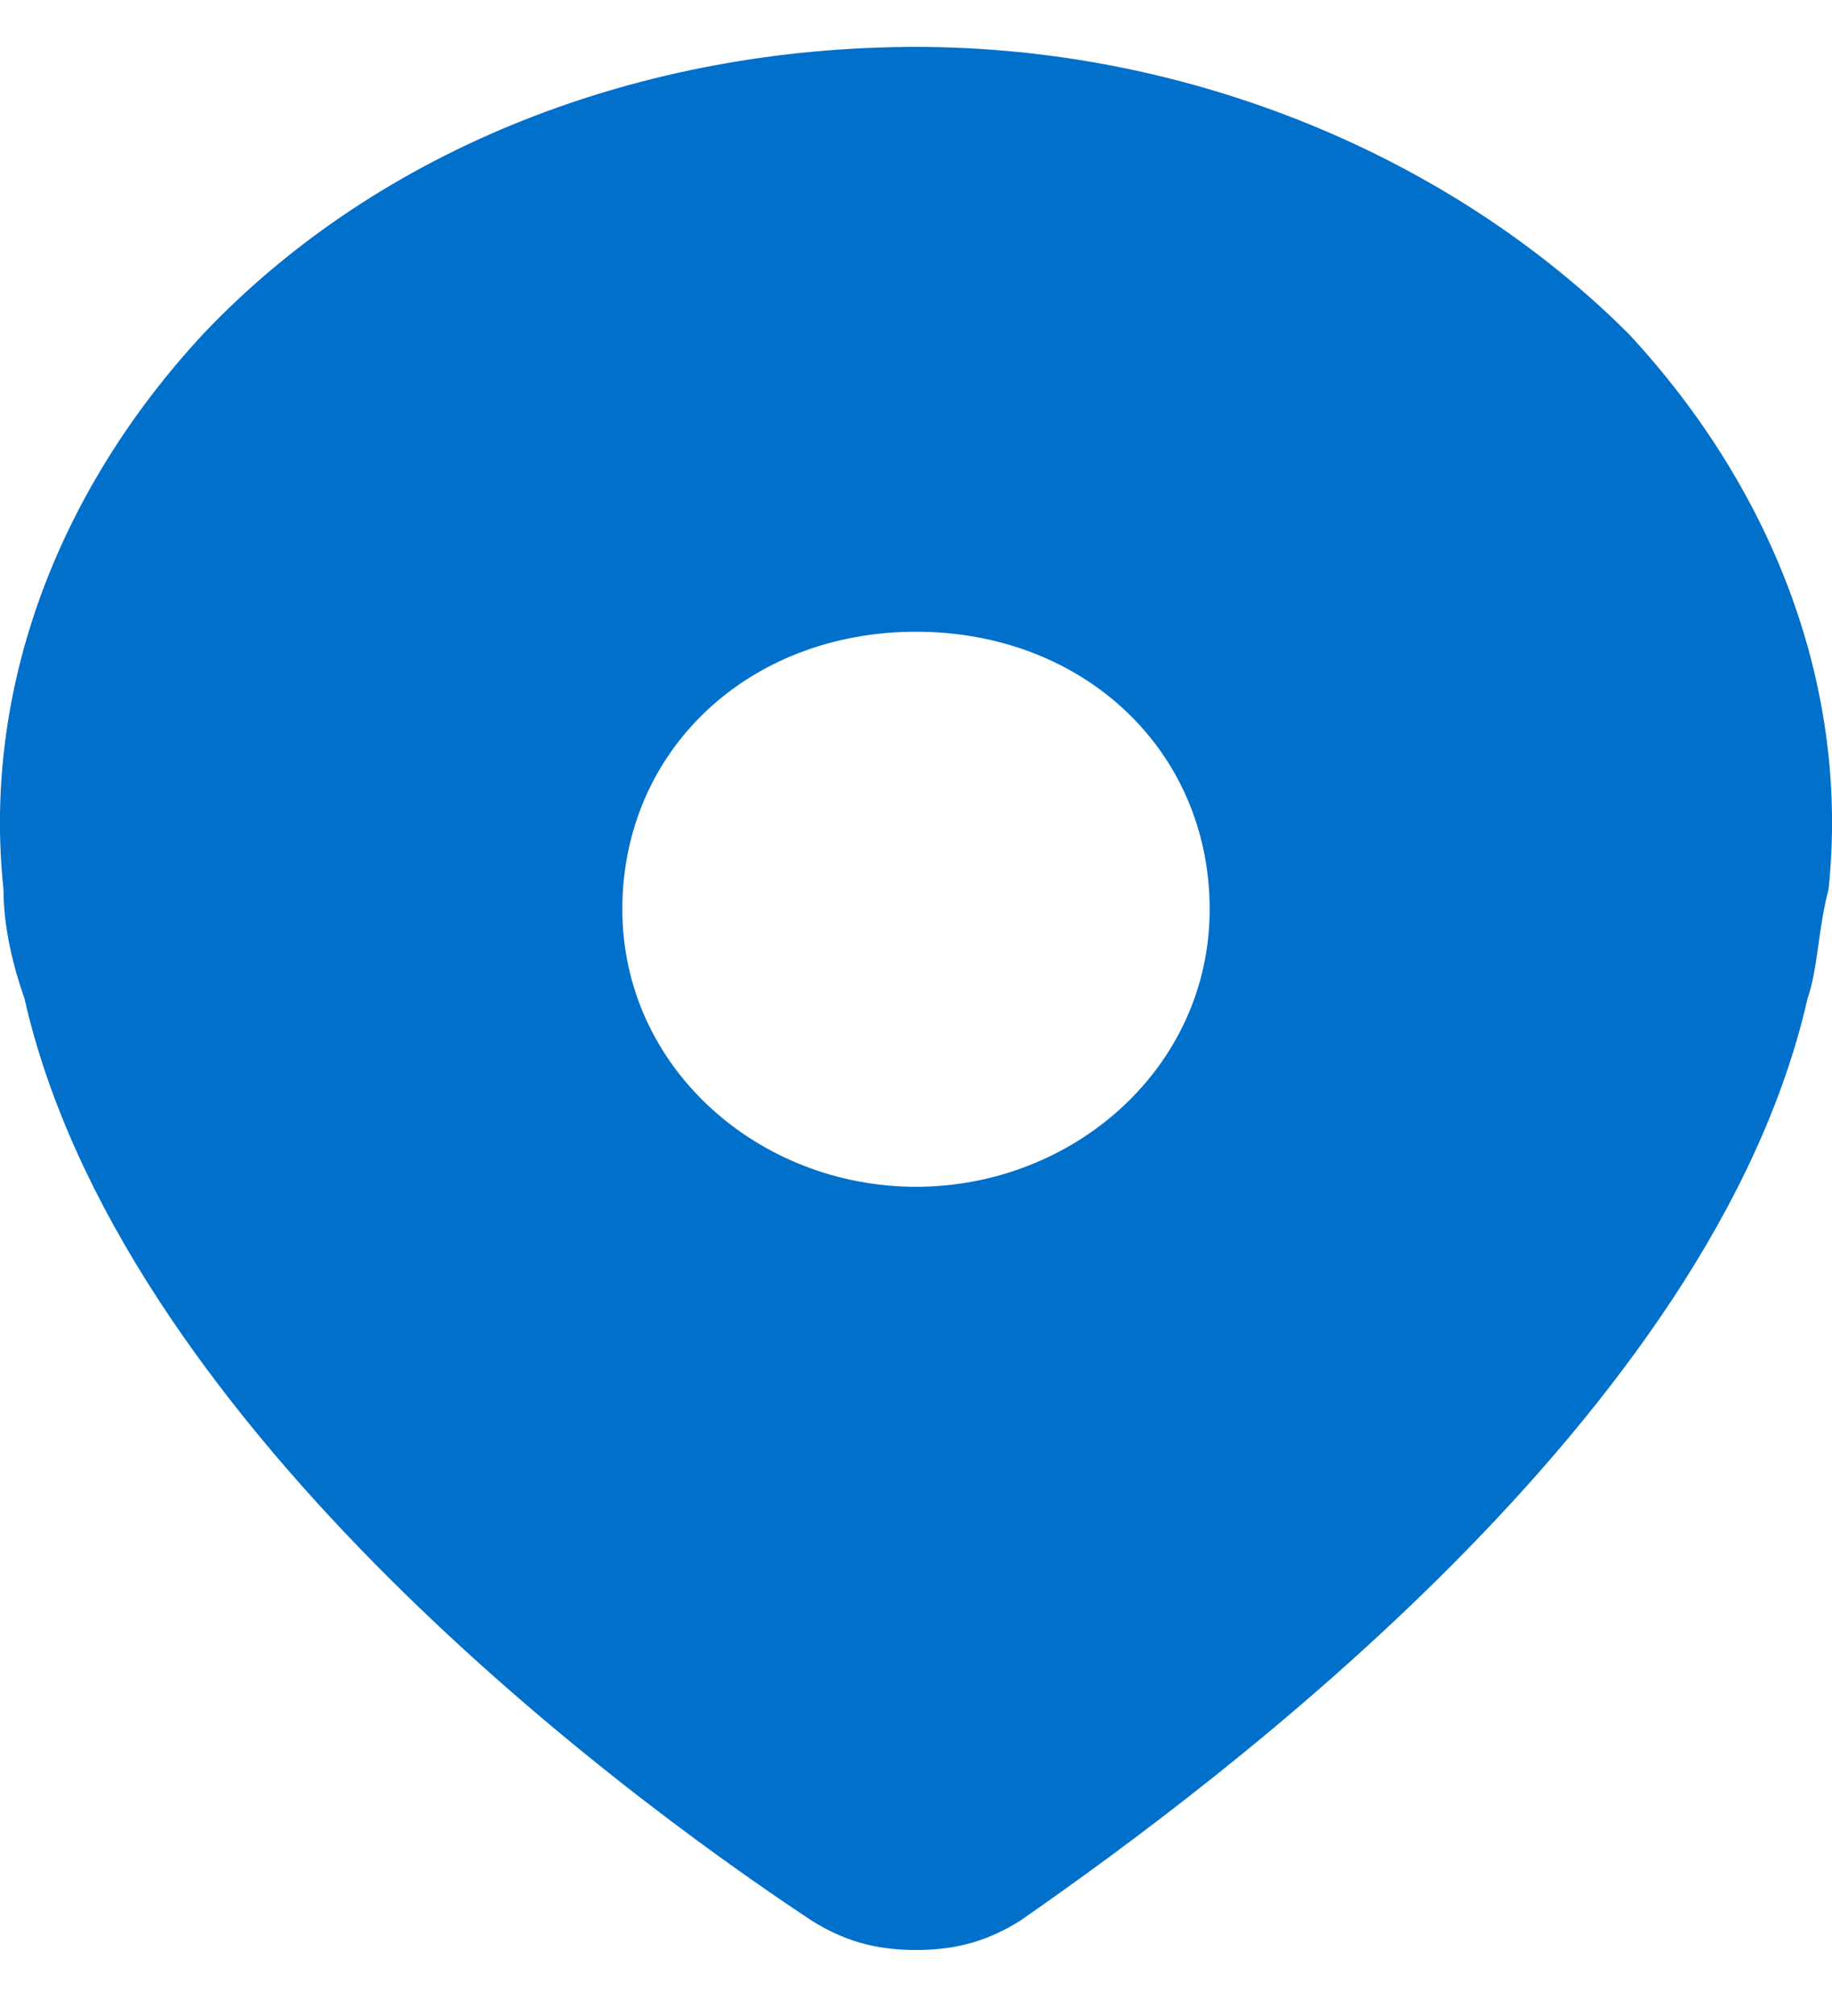 <?xml version="1.0" encoding="UTF-8"?> <svg xmlns="http://www.w3.org/2000/svg" width="20" height="22" viewBox="0 0 20 22" fill="none"> <path d="M17.786 3.649C15.839 1.702 12.977 0.512 10 0.512C7.023 0.512 4.16 1.594 2.214 3.649C0.611 5.38 -0.191 7.543 0.038 9.706C0.038 10.139 0.153 10.572 0.267 10.896C1.298 15.439 6.565 19.441 8.855 20.955C9.198 21.172 9.542 21.28 10 21.28C10.458 21.28 10.802 21.172 11.145 20.955C13.32 19.441 18.702 15.439 19.733 10.896C19.847 10.572 19.847 10.139 19.962 9.706C20.191 7.543 19.389 5.38 17.786 3.649ZM10 12.951C8.283 12.951 6.794 11.653 6.794 9.922C6.794 8.192 8.168 6.894 10 6.894C11.832 6.894 13.206 8.192 13.206 9.922C13.206 11.653 11.717 12.951 10 12.951Z" fill="#0070CB"></path> </svg> 